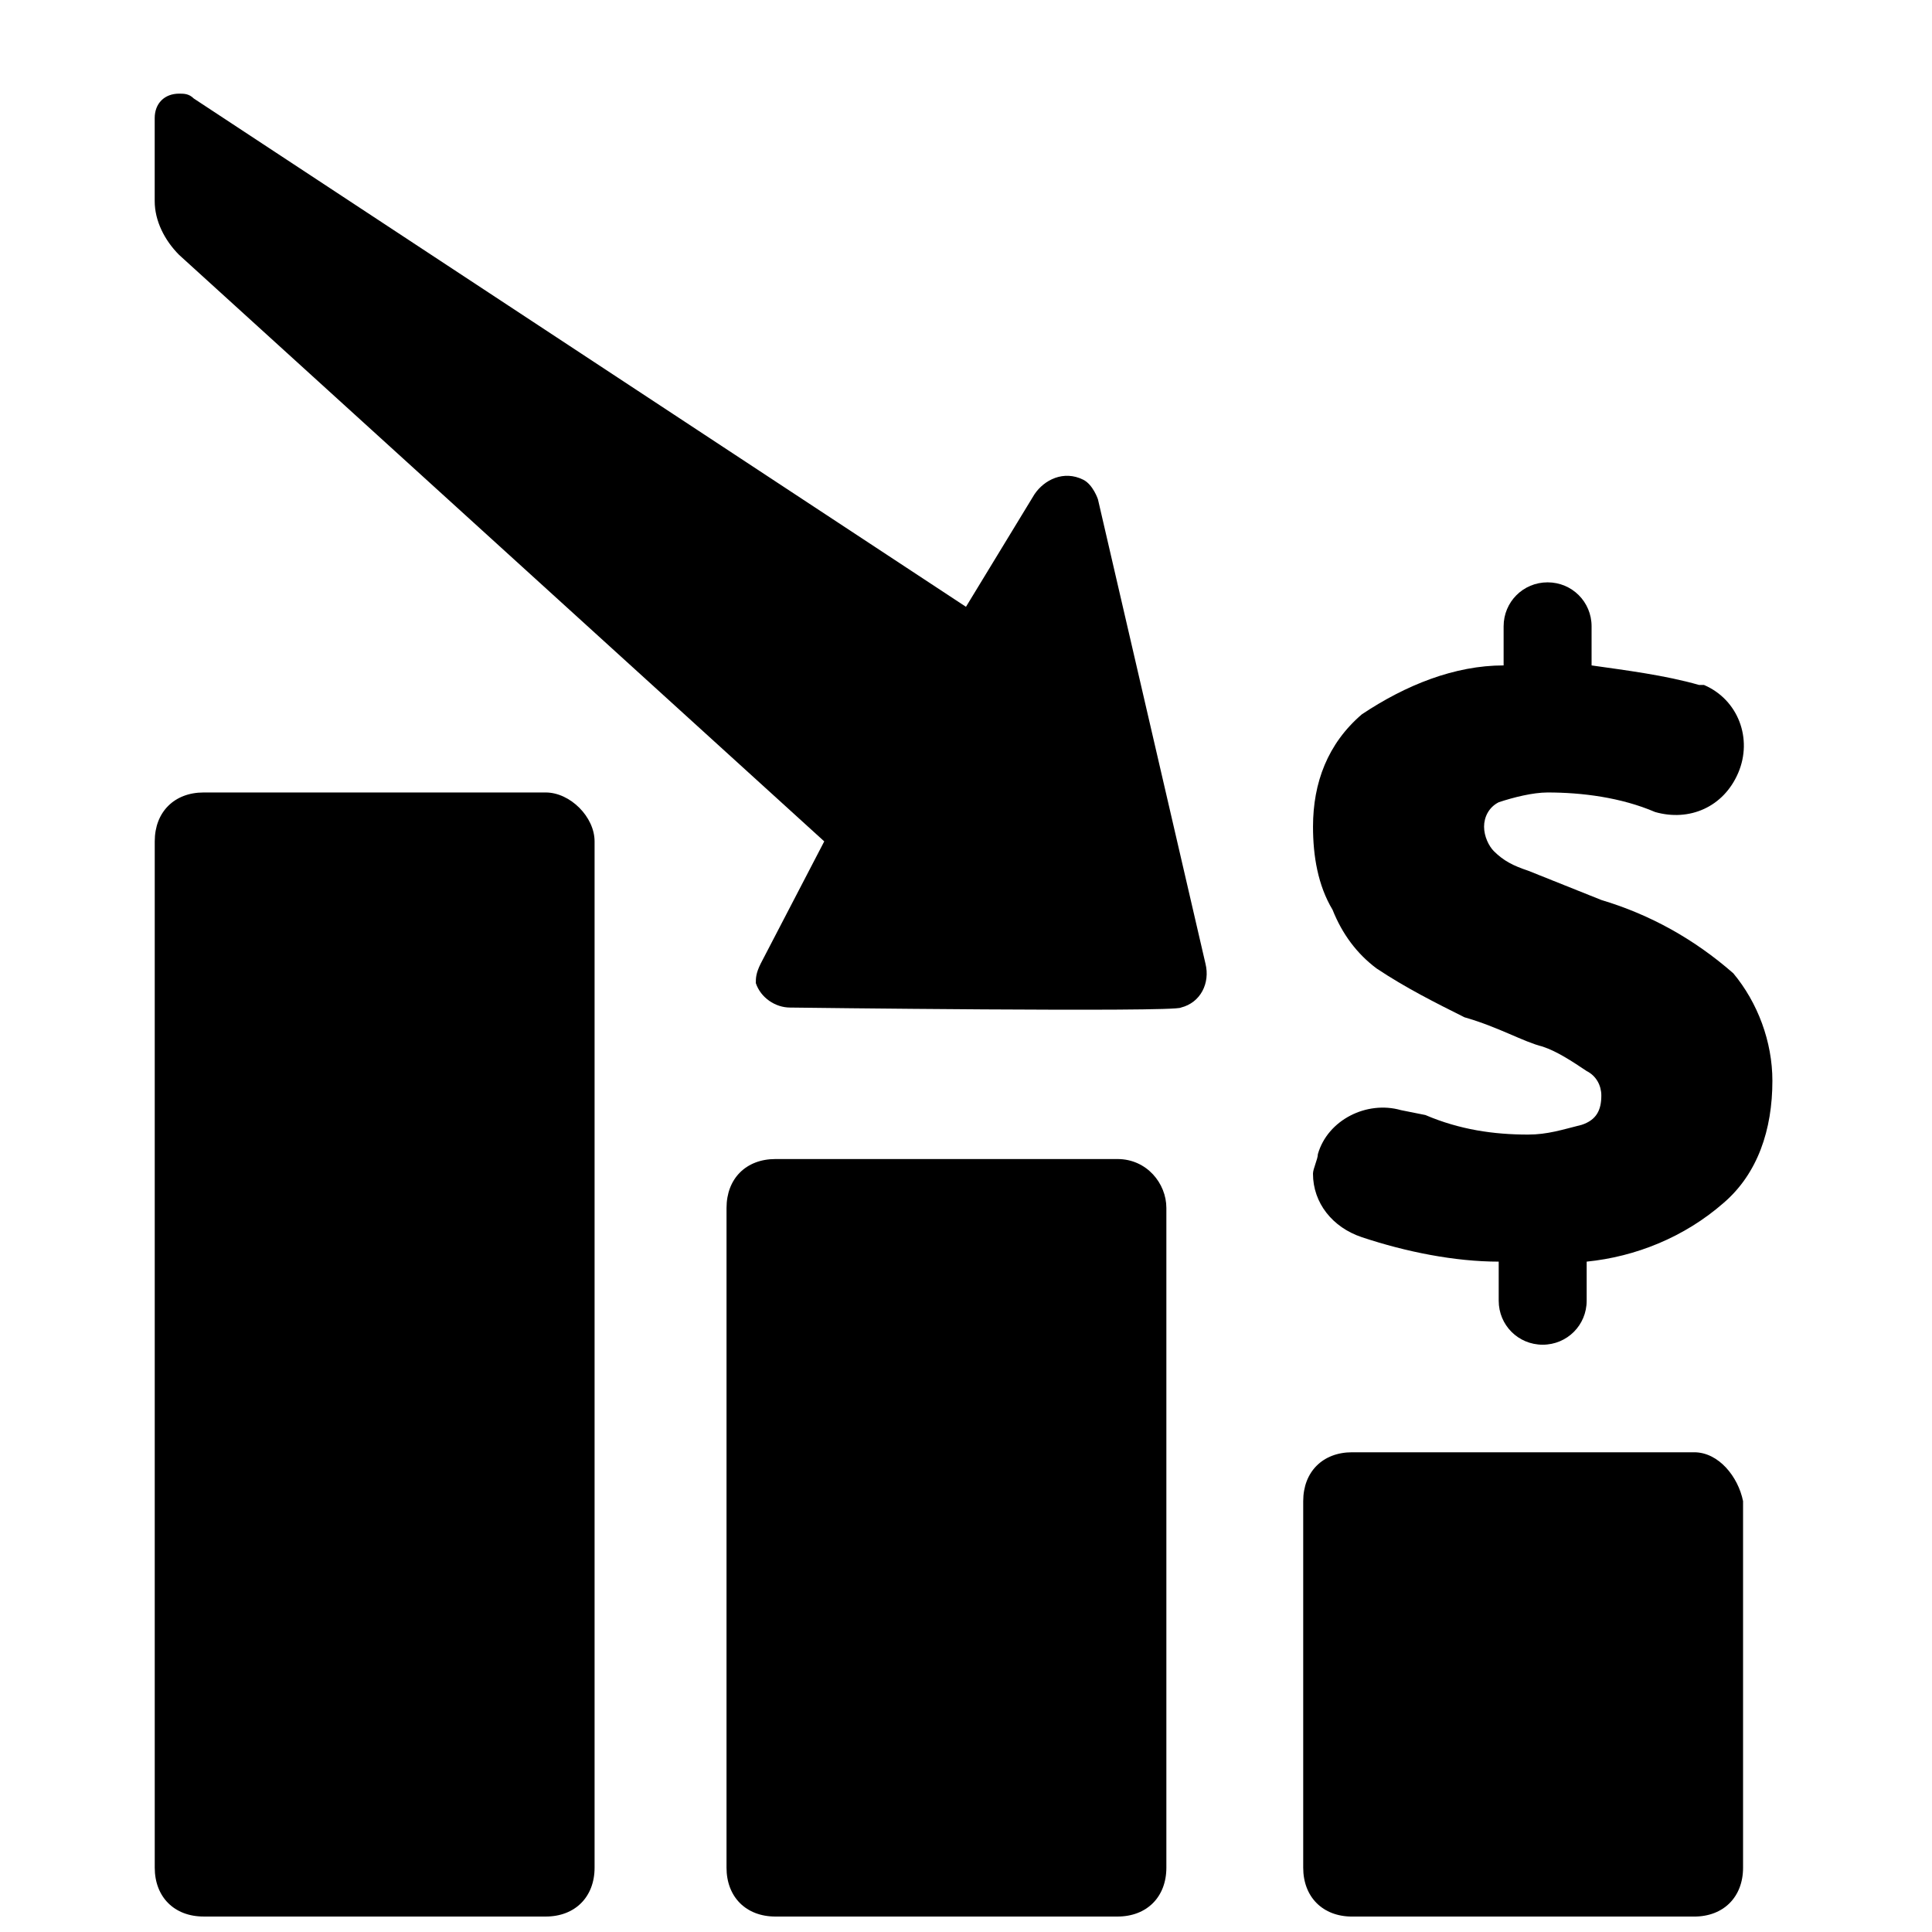 <?xml version="1.0" encoding="UTF-8"?>
<!-- Uploaded to: SVG Repo, www.svgrepo.com, Generator: SVG Repo Mixer Tools -->
<svg width="800px" height="800px" version="1.1" viewBox="144 144 512 512" xmlns="http://www.w3.org/2000/svg">
 <defs>
  <clipPath id="c">
   <path d="m489 528h117v123.9h-117z"/>
  </clipPath>
  <clipPath id="b">
   <path d="m336 451h118v200.9h-118z"/>
  </clipPath>
  <clipPath id="a">
   <path d="m185 354h117v297.9h-117z"/>
  </clipPath>
 </defs>
 <g clip-path="url(#c)">
  <path d="m605.93 541.82v97.137c0 7.769-5.18 12.953-12.953 12.953h-90.66c-7.769 0-12.953-5.18-12.953-12.953v-97.137c0-7.769 5.18-12.953 12.953-12.953h90.66c6.477 0 11.656 6.477 12.953 12.953z"/>
 </g>
 <g clip-path="url(#b)">
  <path d="m453.1 464.11v174.84c0 7.769-5.18 12.953-12.953 12.953h-90.66c-7.769 0-12.953-5.18-12.953-12.953l0.004-174.84c0-7.769 5.18-12.953 12.953-12.953h90.66c7.769 0 12.949 6.477 12.949 12.953z"/>
 </g>
 <path d="m508.79 400.64c7.769 5.18 15.543 9.066 23.312 12.953 9.066 2.59 15.543 6.477 20.723 7.769 3.887 1.297 7.769 3.887 11.656 6.477 2.59 1.297 3.887 3.887 3.887 6.477 0 3.887-1.297 6.477-5.18 7.769-5.18 1.297-9.066 2.59-14.246 2.59-9.066 0-18.133-1.297-27.199-5.18l-6.477-1.297c-9.066-2.59-19.426 2.59-22.016 11.656 0 1.297-1.297 3.887-1.297 5.18 0 7.769 5.18 14.246 12.953 16.836 11.656 3.887 24.609 6.477 36.266 6.477v10.359c0 6.477 5.18 11.656 11.656 11.656s11.656-5.18 11.656-11.656v-10.359c12.953-1.297 25.902-6.477 36.266-15.543 9.066-7.769 12.953-19.426 12.953-32.379 0-10.359-3.887-20.723-10.359-28.492-10.359-9.066-22.016-15.543-34.969-19.426-6.477-2.59-12.953-5.18-19.426-7.769-3.887-1.297-6.477-2.59-9.066-5.18-1.297-1.297-2.59-3.887-2.59-6.477 0-2.59 1.297-5.18 3.887-6.477 3.887-1.297 9.066-2.59 12.953-2.59 9.066 0 19.426 1.297 28.492 5.18 9.066 2.59 18.133-1.297 22.016-10.359 3.887-9.066 0-19.426-9.066-23.312h-1.297c-9.066-2.59-19.426-3.887-28.492-5.18v-10.359c0-6.477-5.18-11.656-11.656-11.656-6.477 0-11.656 5.18-11.656 11.656v10.359c-12.953 0-25.902 5.18-37.559 12.953-9.066 7.769-12.953 18.133-12.953 29.789 0 7.769 1.297 15.543 5.18 22.016 2.582 6.477 6.469 11.656 11.648 15.539z"/>
 <g clip-path="url(#a)">
  <path d="m301.57 366.97v271.98c0 7.769-5.18 12.953-12.953 12.953l-90.656-0.004c-7.769 0-12.953-5.18-12.953-12.953v-271.98c0-7.769 5.18-12.953 12.953-12.953h90.66c6.477 0.004 12.949 6.481 12.949 12.957z"/>
 </g>
 <path d="m456.98 411.01c5.18-1.297 7.769-6.477 6.477-11.656l-28.492-123.04s-1.297-3.887-3.887-5.18c-5.18-2.59-10.359 0-12.953 3.887l-18.133 29.789-204.63-134.7c-1.297-1.293-2.59-1.293-3.887-1.293-3.887 0-6.477 2.59-6.477 6.477v22.016c0 5.18 2.59 10.359 6.477 14.246l170.96 155.42-16.836 32.379c-1.297 2.59-1.297 3.887-1.297 5.18 1.297 3.887 5.18 6.477 9.066 6.477 0.004 0 102.32 1.293 103.61 0z"/>
</svg>
